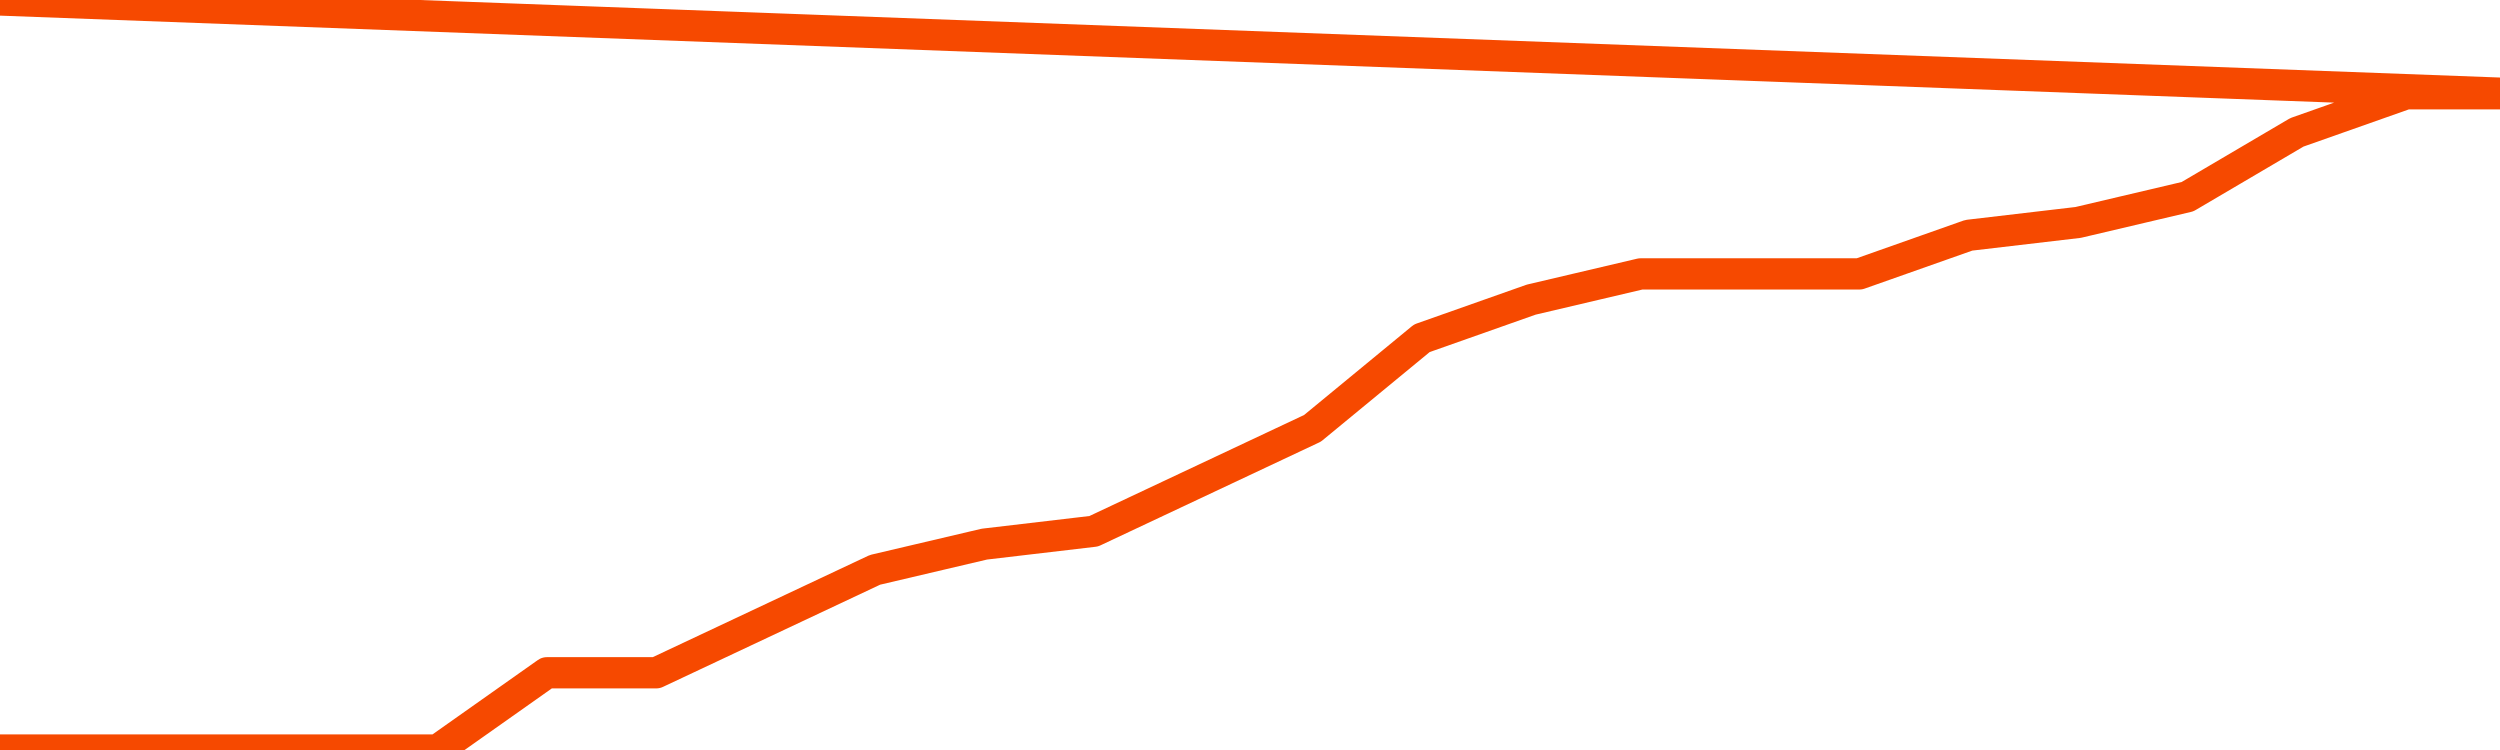       <svg
        version="1.1"
        xmlns="http://www.w3.org/2000/svg"
        width="80"
        height="24"
        viewBox="0 0 80 24">
        <path
          fill="url(#gradient)"
          fill-opacity="0.56"
          stroke="none"
          d="M 0,26 0.0,24.0 3.5,24.0 7.0,24.0 10.5,24.0 14.0,24.0 17.5,21.529 21.0,21.529 24.5,19.882 28.0,18.235 31.5,17.412 35.0,17.0 38.5,15.353 42.0,13.706 45.5,10.824 49.0,9.588 52.5,8.765 56.0,8.765 59.5,8.765 63.0,7.529 66.5,7.118 70.0,6.294 73.5,4.235 77.0,3.0 80.5,3.0 82,26 Z"
        />
        <path
          fill="none"
          stroke="#F64900"
          stroke-width="1"
          stroke-linejoin="round"
          stroke-linecap="round"
          d="M 0.0,24.0 3.5,24.0 7.0,24.0 10.5,24.0 14.0,24.0 17.5,21.529 21.0,21.529 24.5,19.882 28.0,18.235 31.5,17.412 35.0,17.0 38.5,15.353 42.0,13.706 45.5,10.824 49.0,9.588 52.5,8.765 56.0,8.765 59.5,8.765 63.0,7.529 66.5,7.118 70.0,6.294 73.5,4.235 77.0,3.0 80.5,3.0.join(' ') }"
        />
      </svg>
